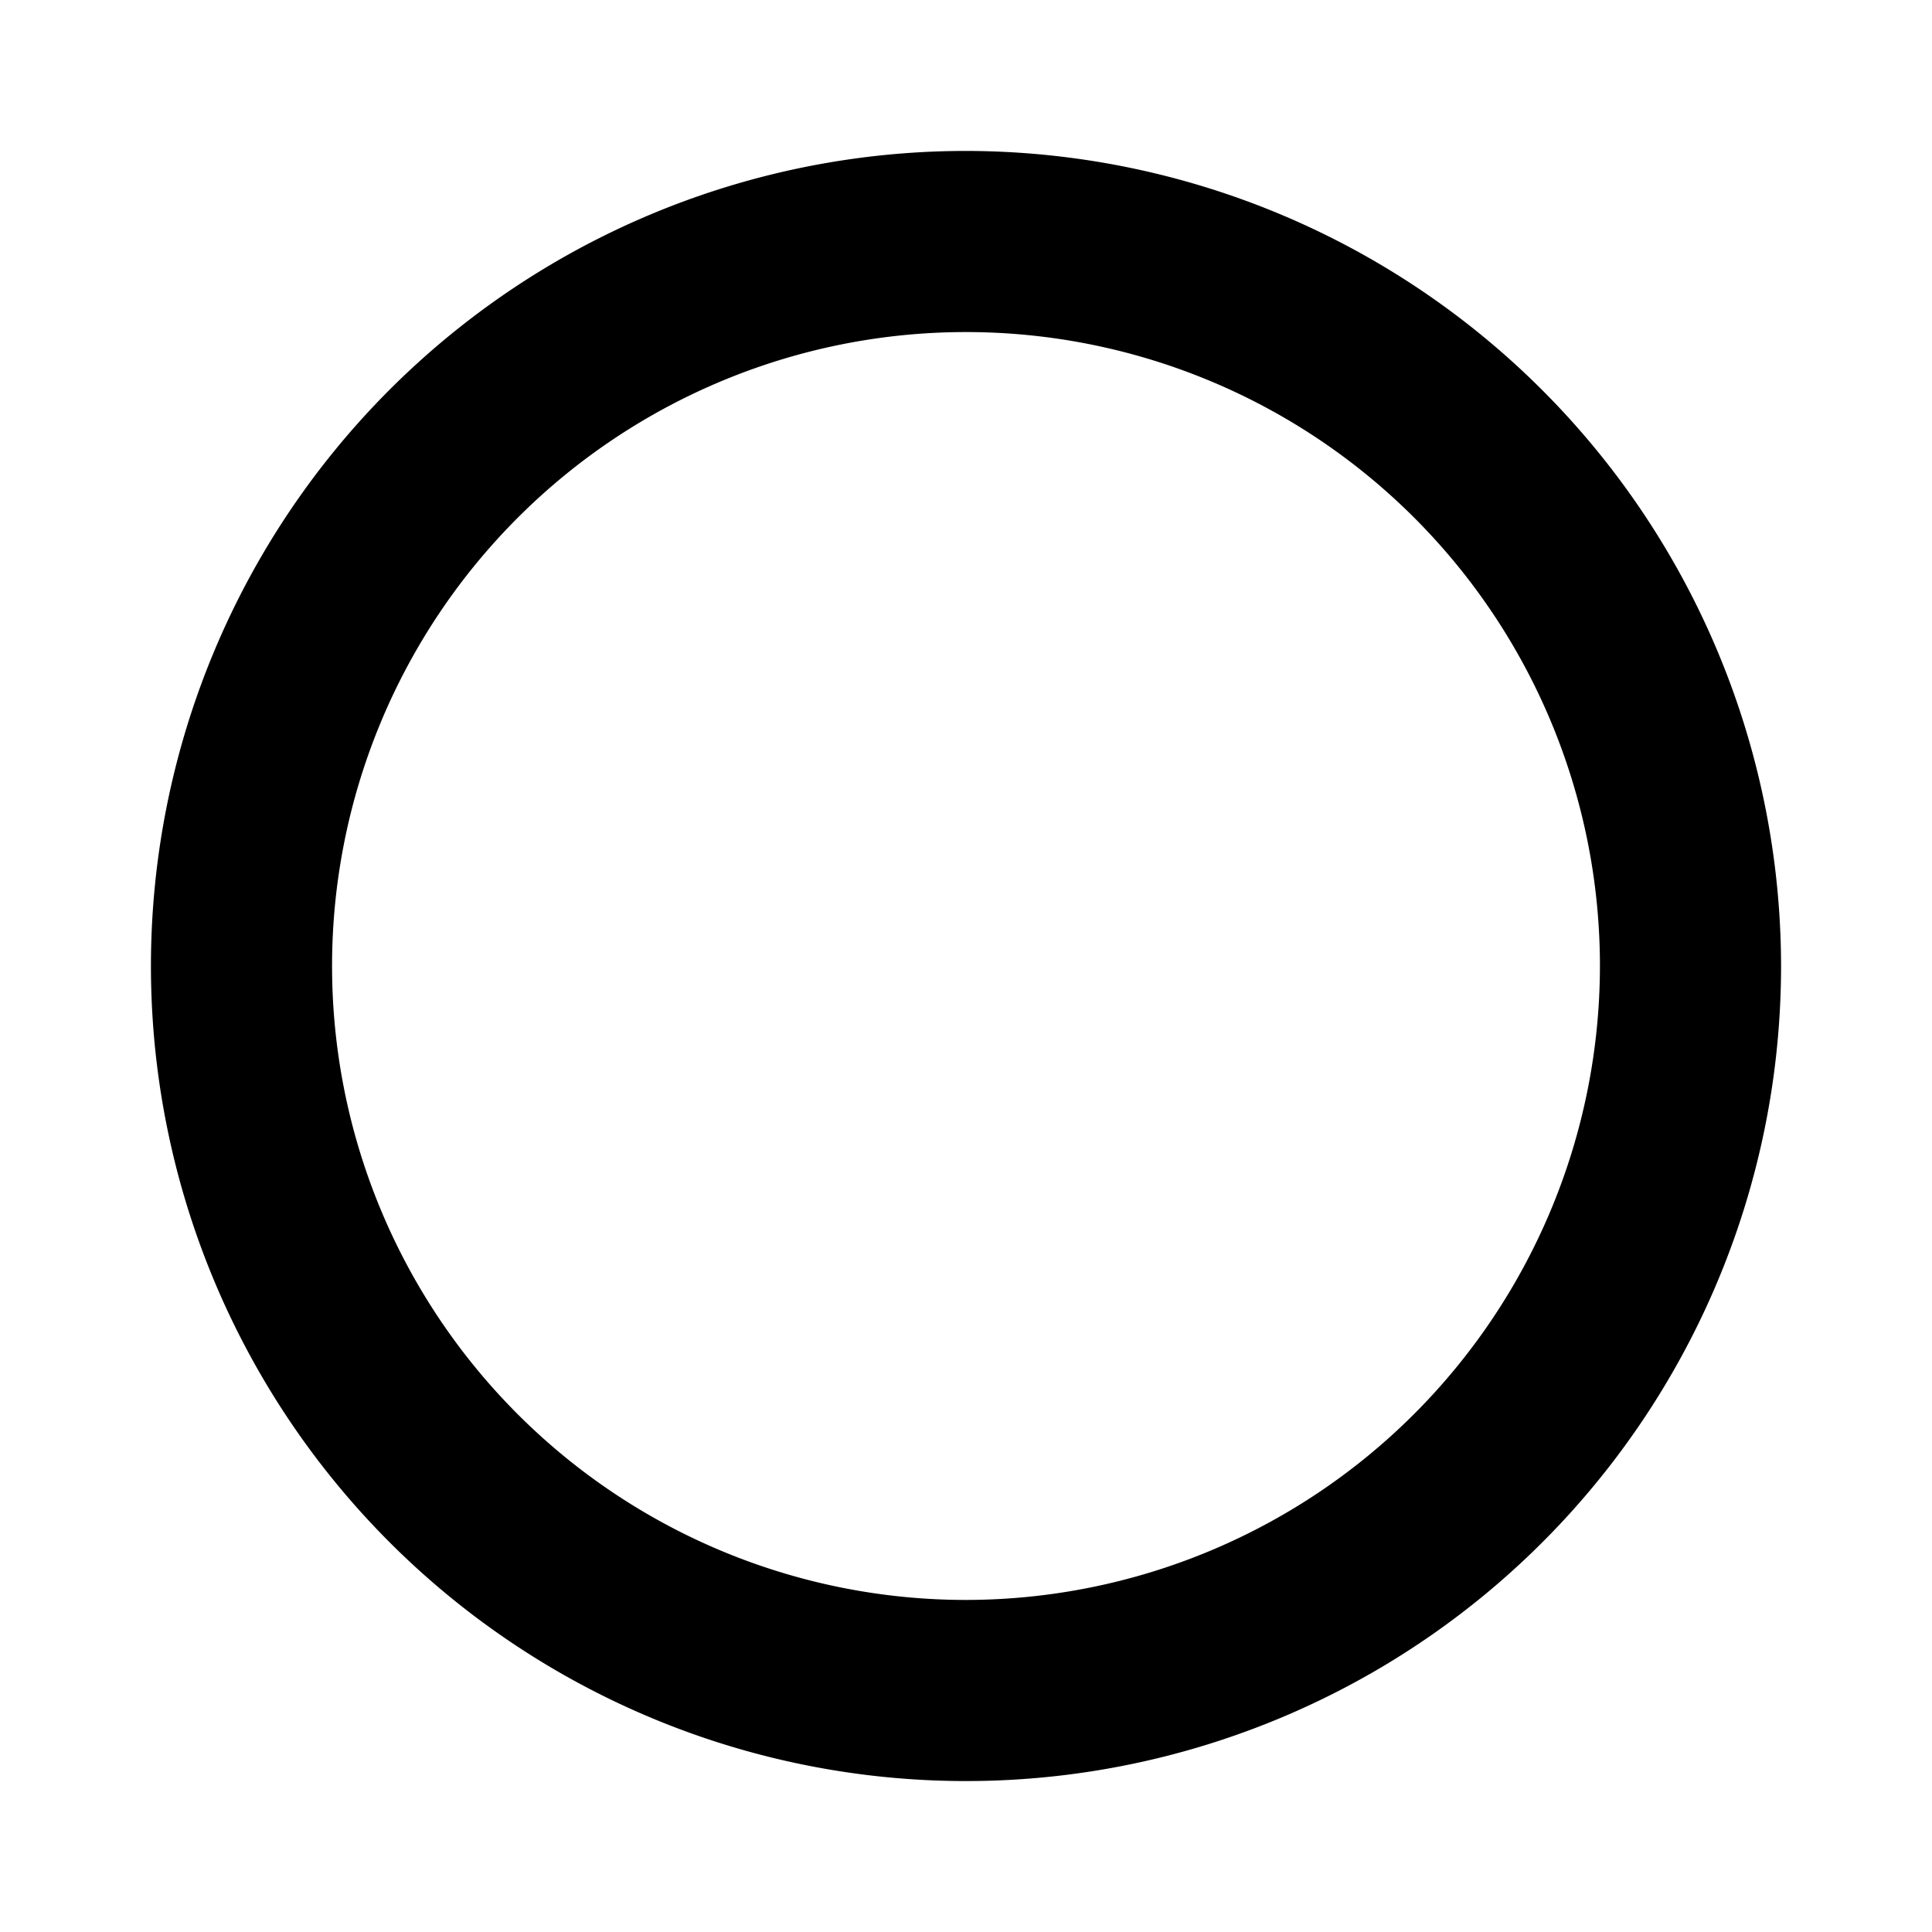 <svg xmlns="http://www.w3.org/2000/svg" width="28" height="28" fill="#000000" viewBox="0 0 256 256"><path d="M128,20A108,108,0,1,0,236,128,108.12,108.12,0,0,0,128,20Zm0,192a84,84,0,1,1,84-84A84.09,84.09,0,0,1,128,212Z"></path></svg>